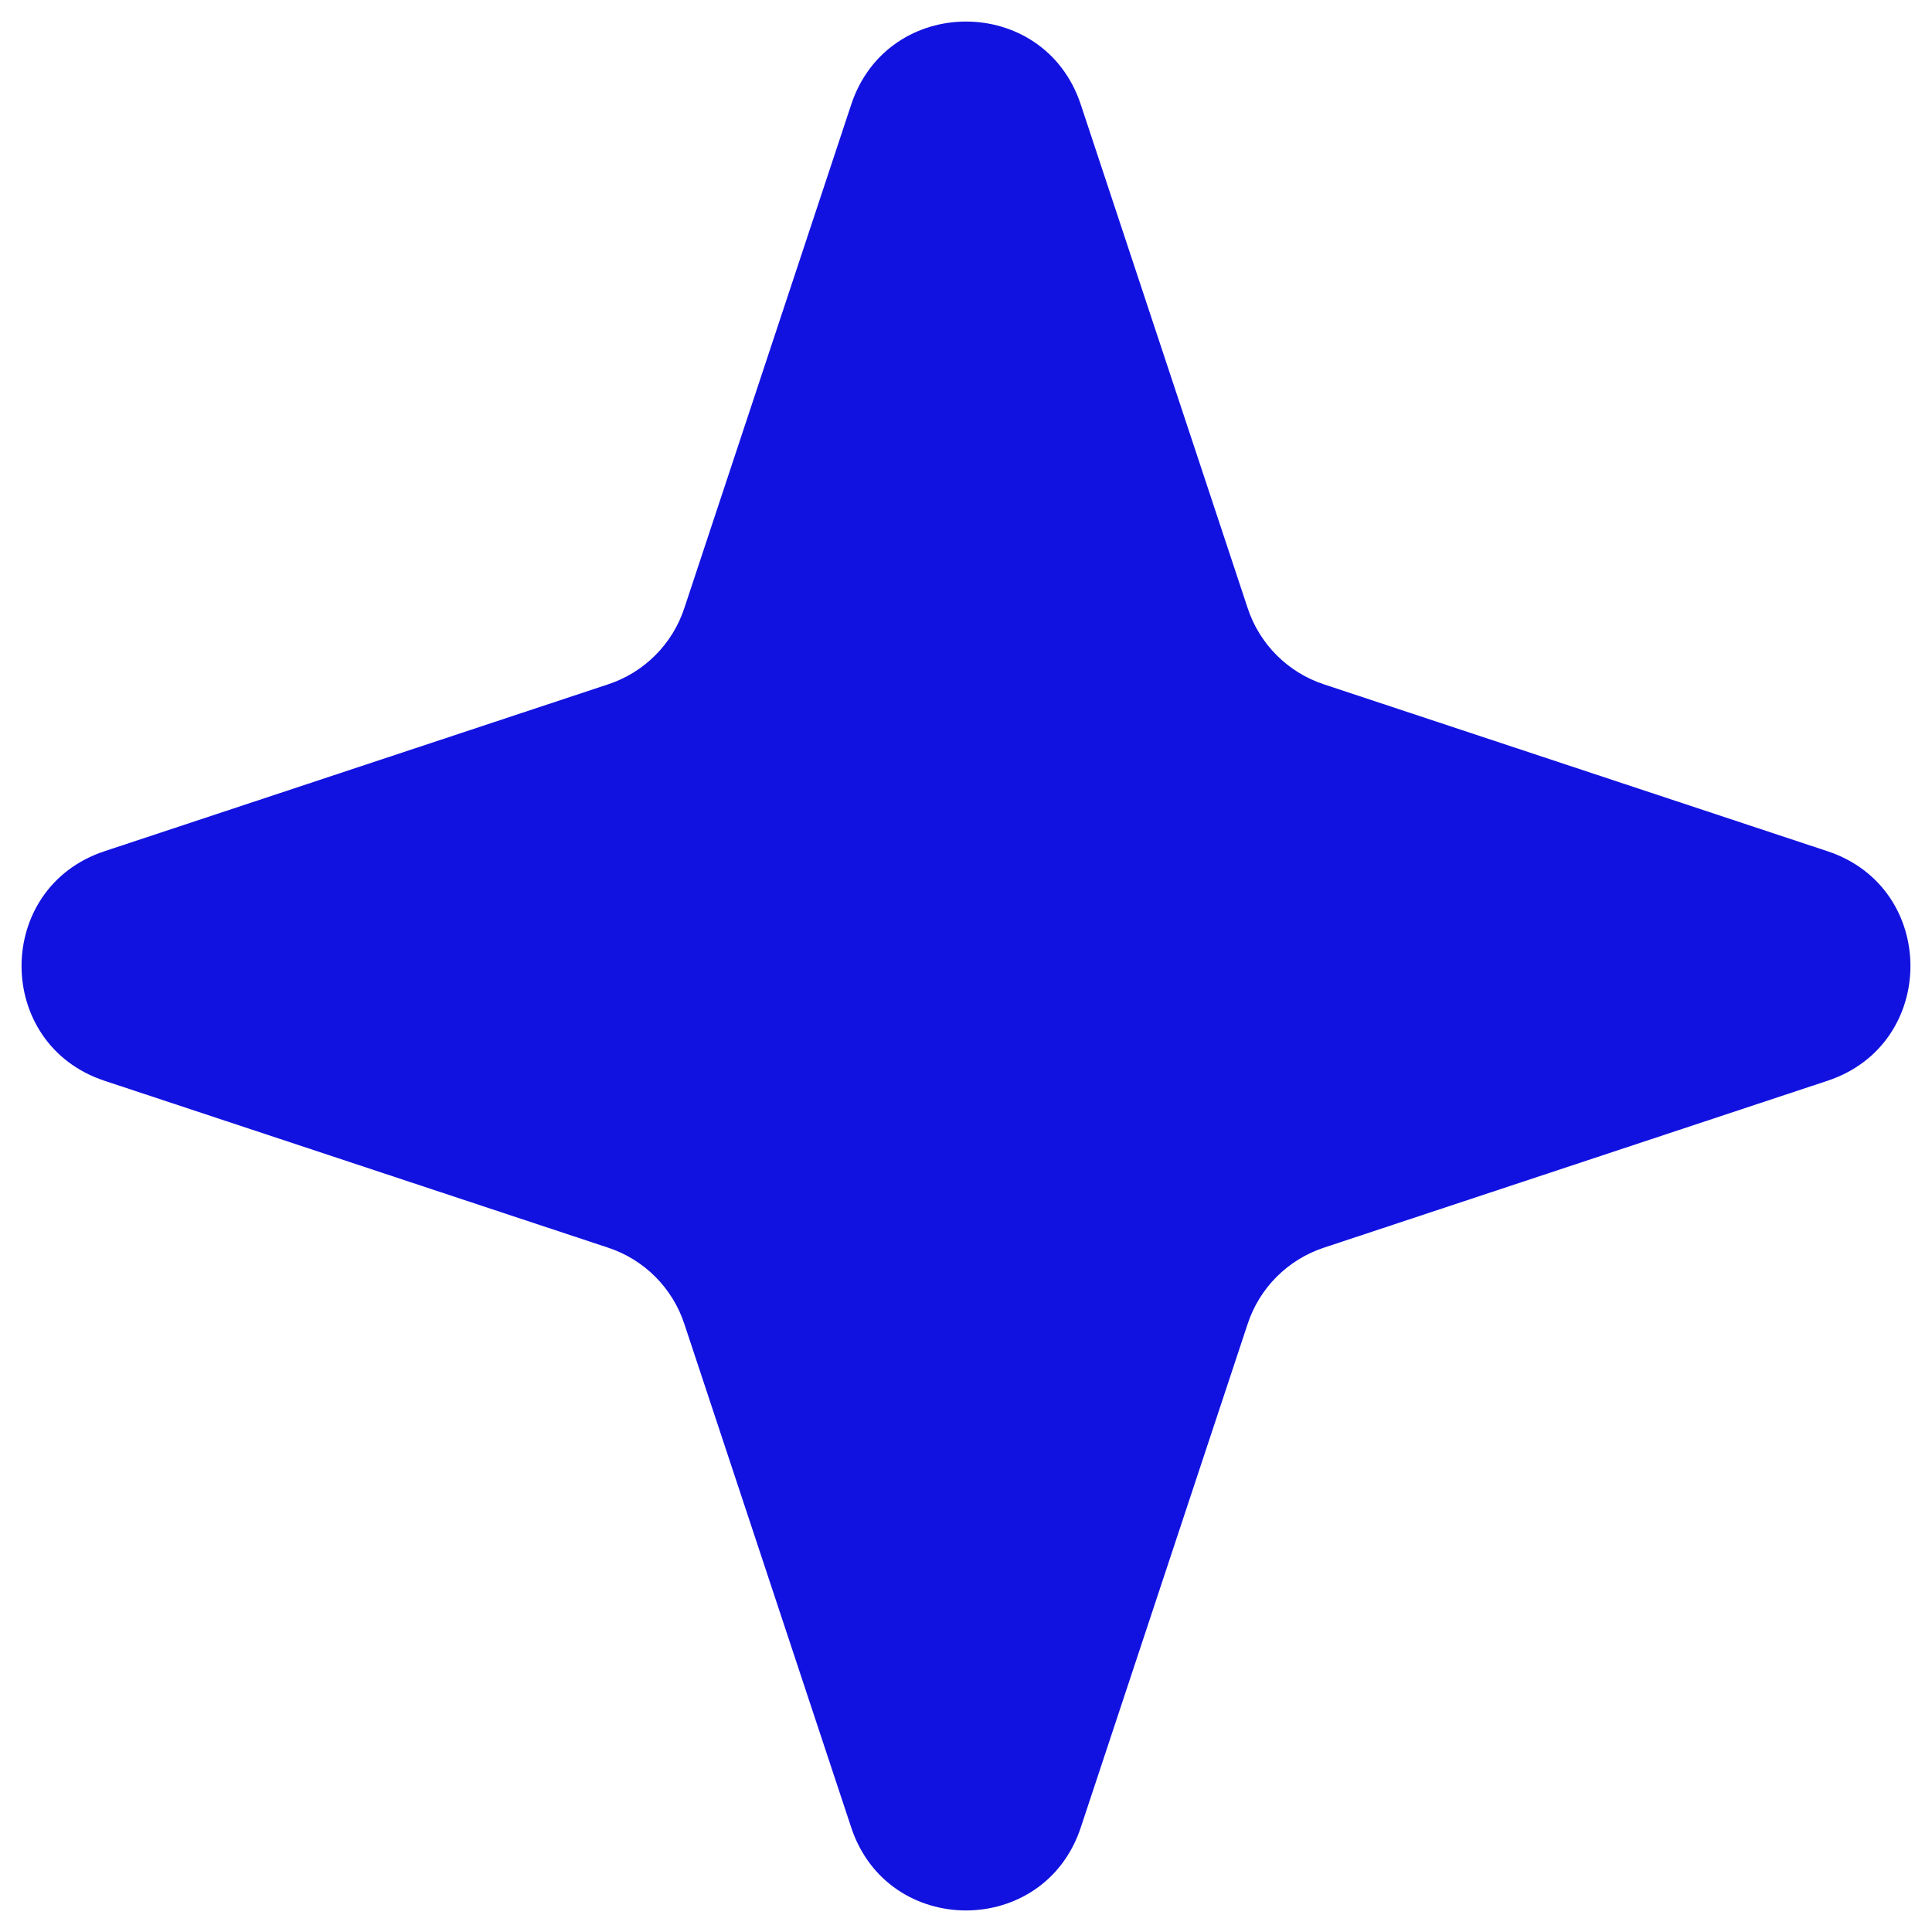 <svg width="8" height="8" viewBox="0 0 8 8" fill="none" xmlns="http://www.w3.org/2000/svg">
<path d="M3.525 0.432C3.677 -0.025 4.323 -0.025 4.475 0.432L5.166 2.517C5.215 2.667 5.333 2.785 5.483 2.834L7.568 3.525C8.025 3.677 8.025 4.323 7.568 4.475L5.483 5.166C5.333 5.215 5.215 5.333 5.166 5.483L4.475 7.568C4.323 8.025 3.677 8.025 3.525 7.568L2.834 5.483C2.785 5.333 2.667 5.215 2.517 5.166L0.432 4.475C-0.025 4.323 -0.025 3.677 0.432 3.525L2.517 2.834C2.667 2.785 2.785 2.667 2.834 2.517L3.525 0.432Z" fill="#1212E0"/>
</svg>

